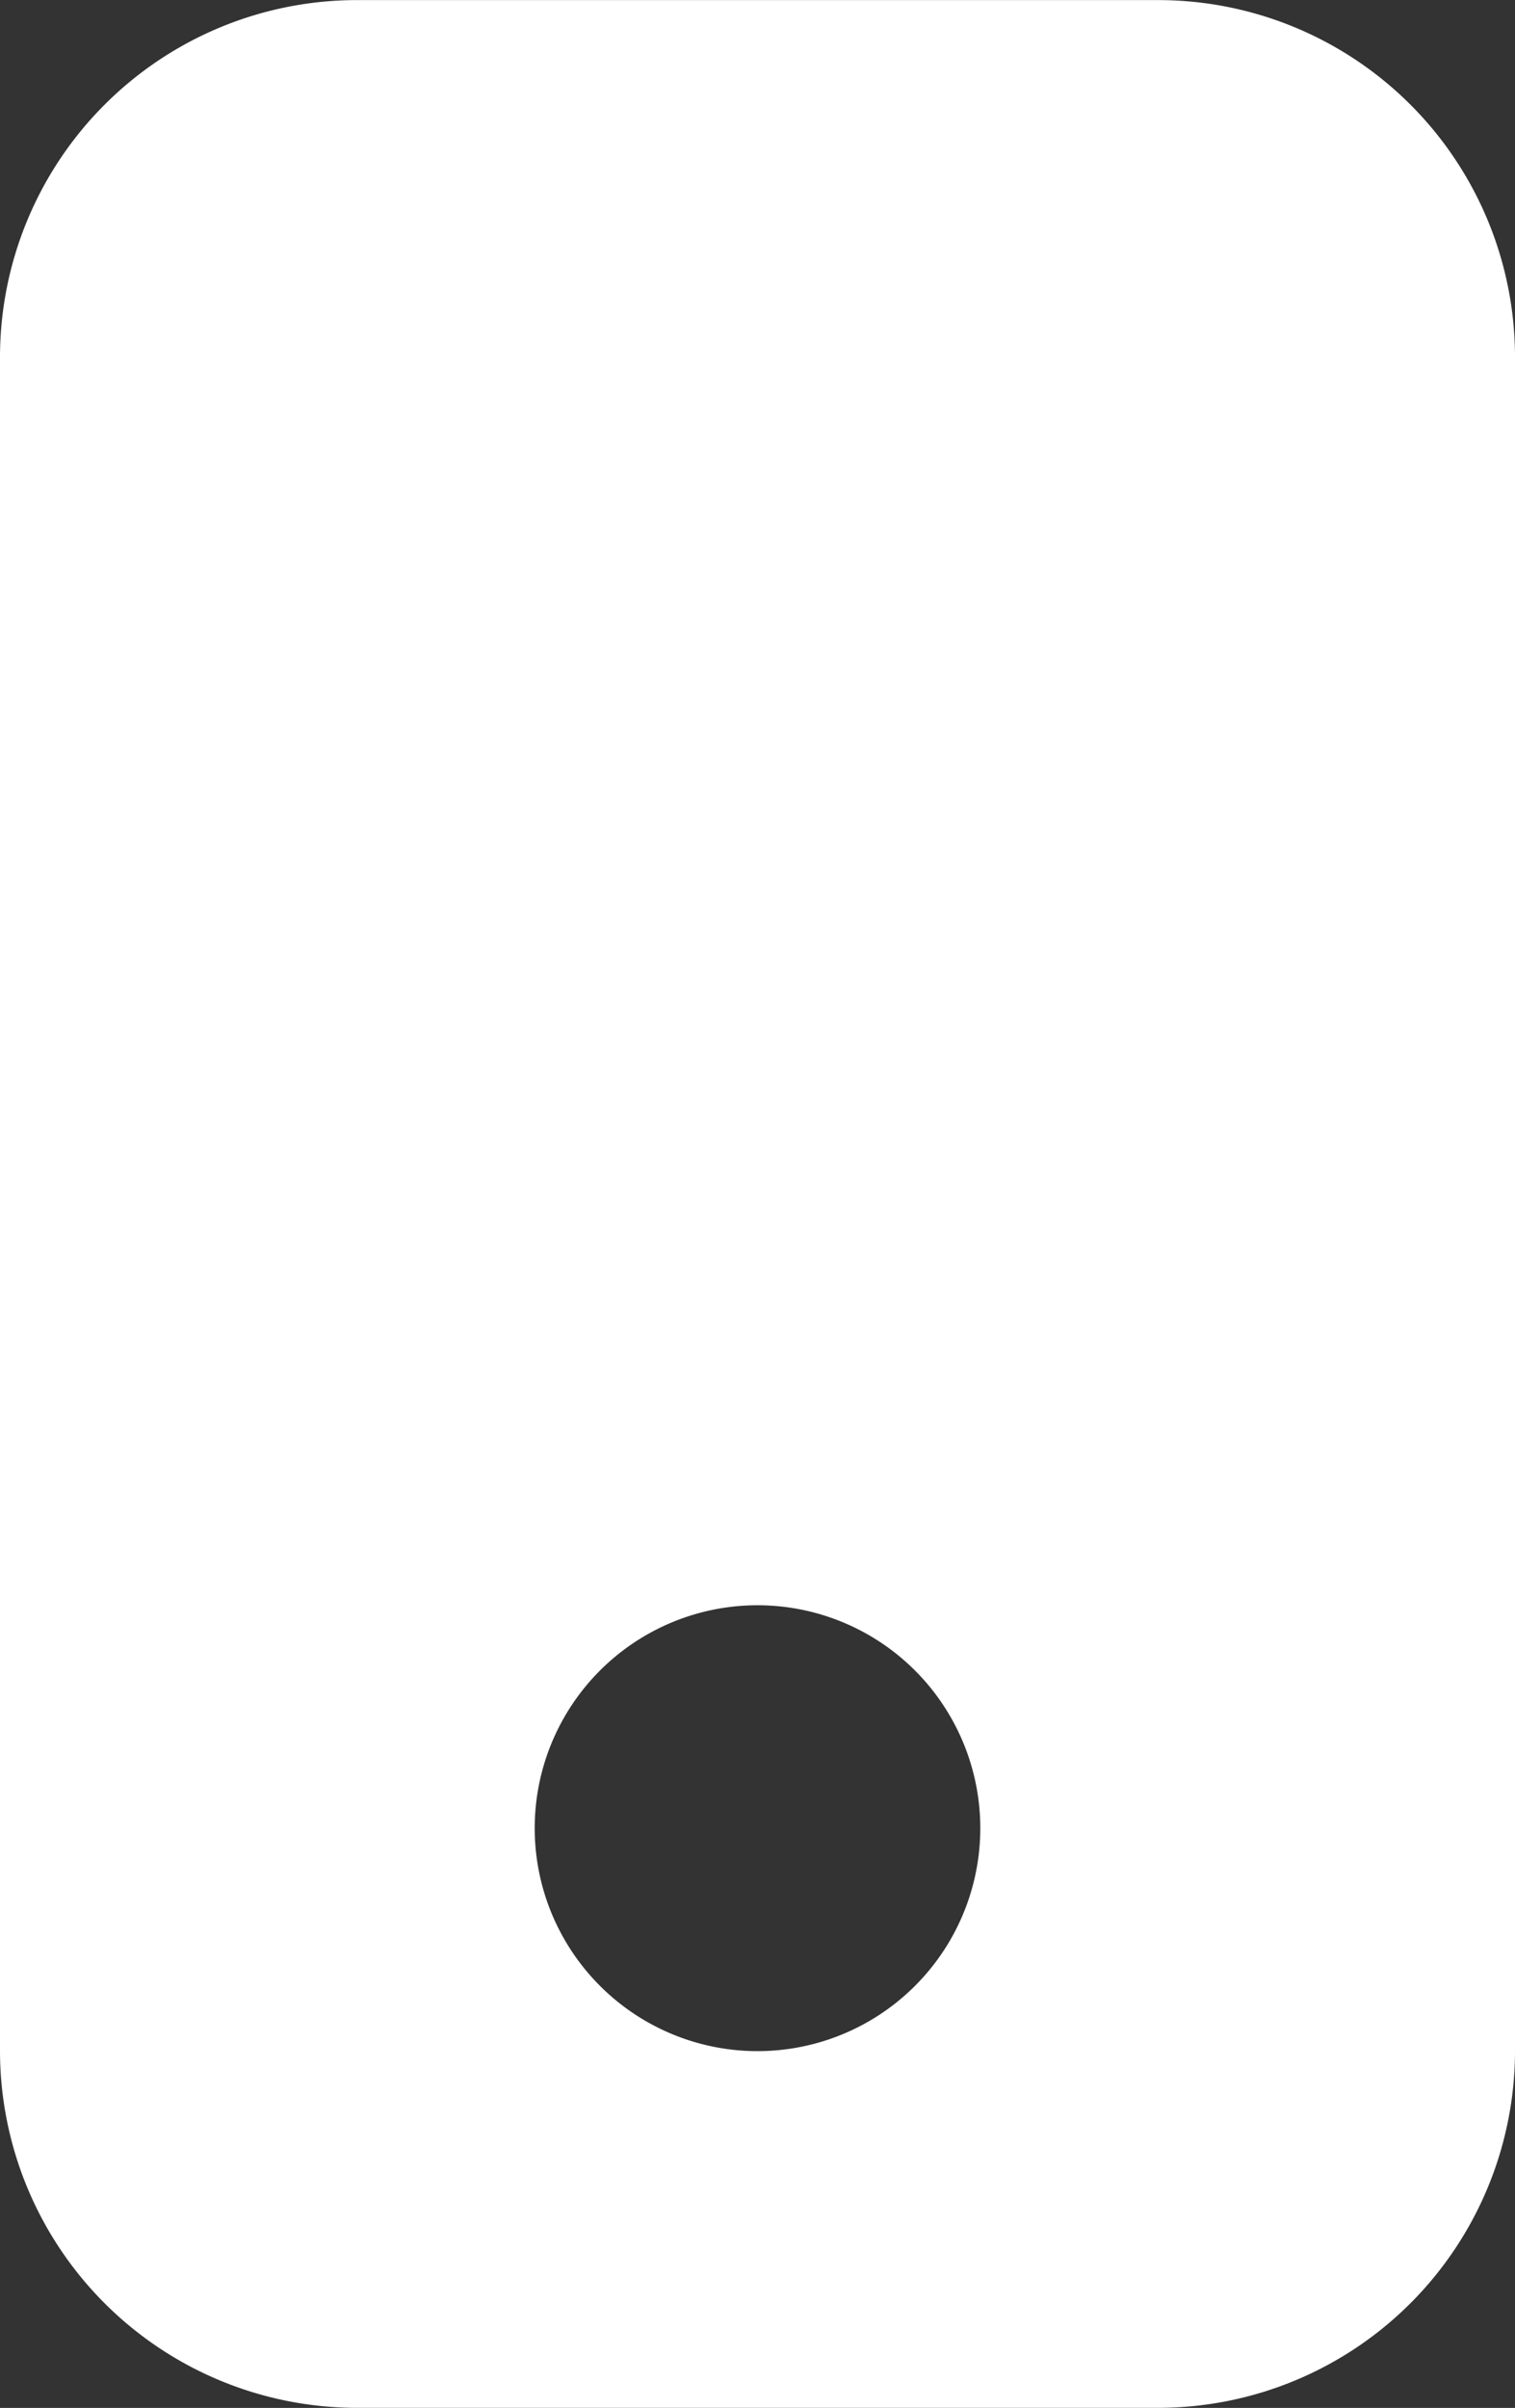 <svg xmlns="http://www.w3.org/2000/svg" width="17" height="27.002" viewBox="0 0 17 27.002">
  <rect x="0" y="0" width="17" height="27.002" fill="#333333" stroke="none"/>
  <path id="Subtraction_2" data-name="Subtraction 2" d="M14585-7546h-9a4.006,4.006,0,0,1-4-4v-19a4.006,4.006,0,0,1,4-4h9a4.005,4.005,0,0,1,4,4v19A4.005,4.005,0,0,1,14585-7546Zm-4.5-9a2.5,2.5,0,0,0-2.5,2.5,2.5,2.5,0,0,0,2.5,2.5,2.5,2.5,0,0,0,2.5-2.5A2.5,2.5,0,0,0,14580.5-7555Z" transform="translate(-14572 7573.001)" fill="#fff"/>
</svg>
